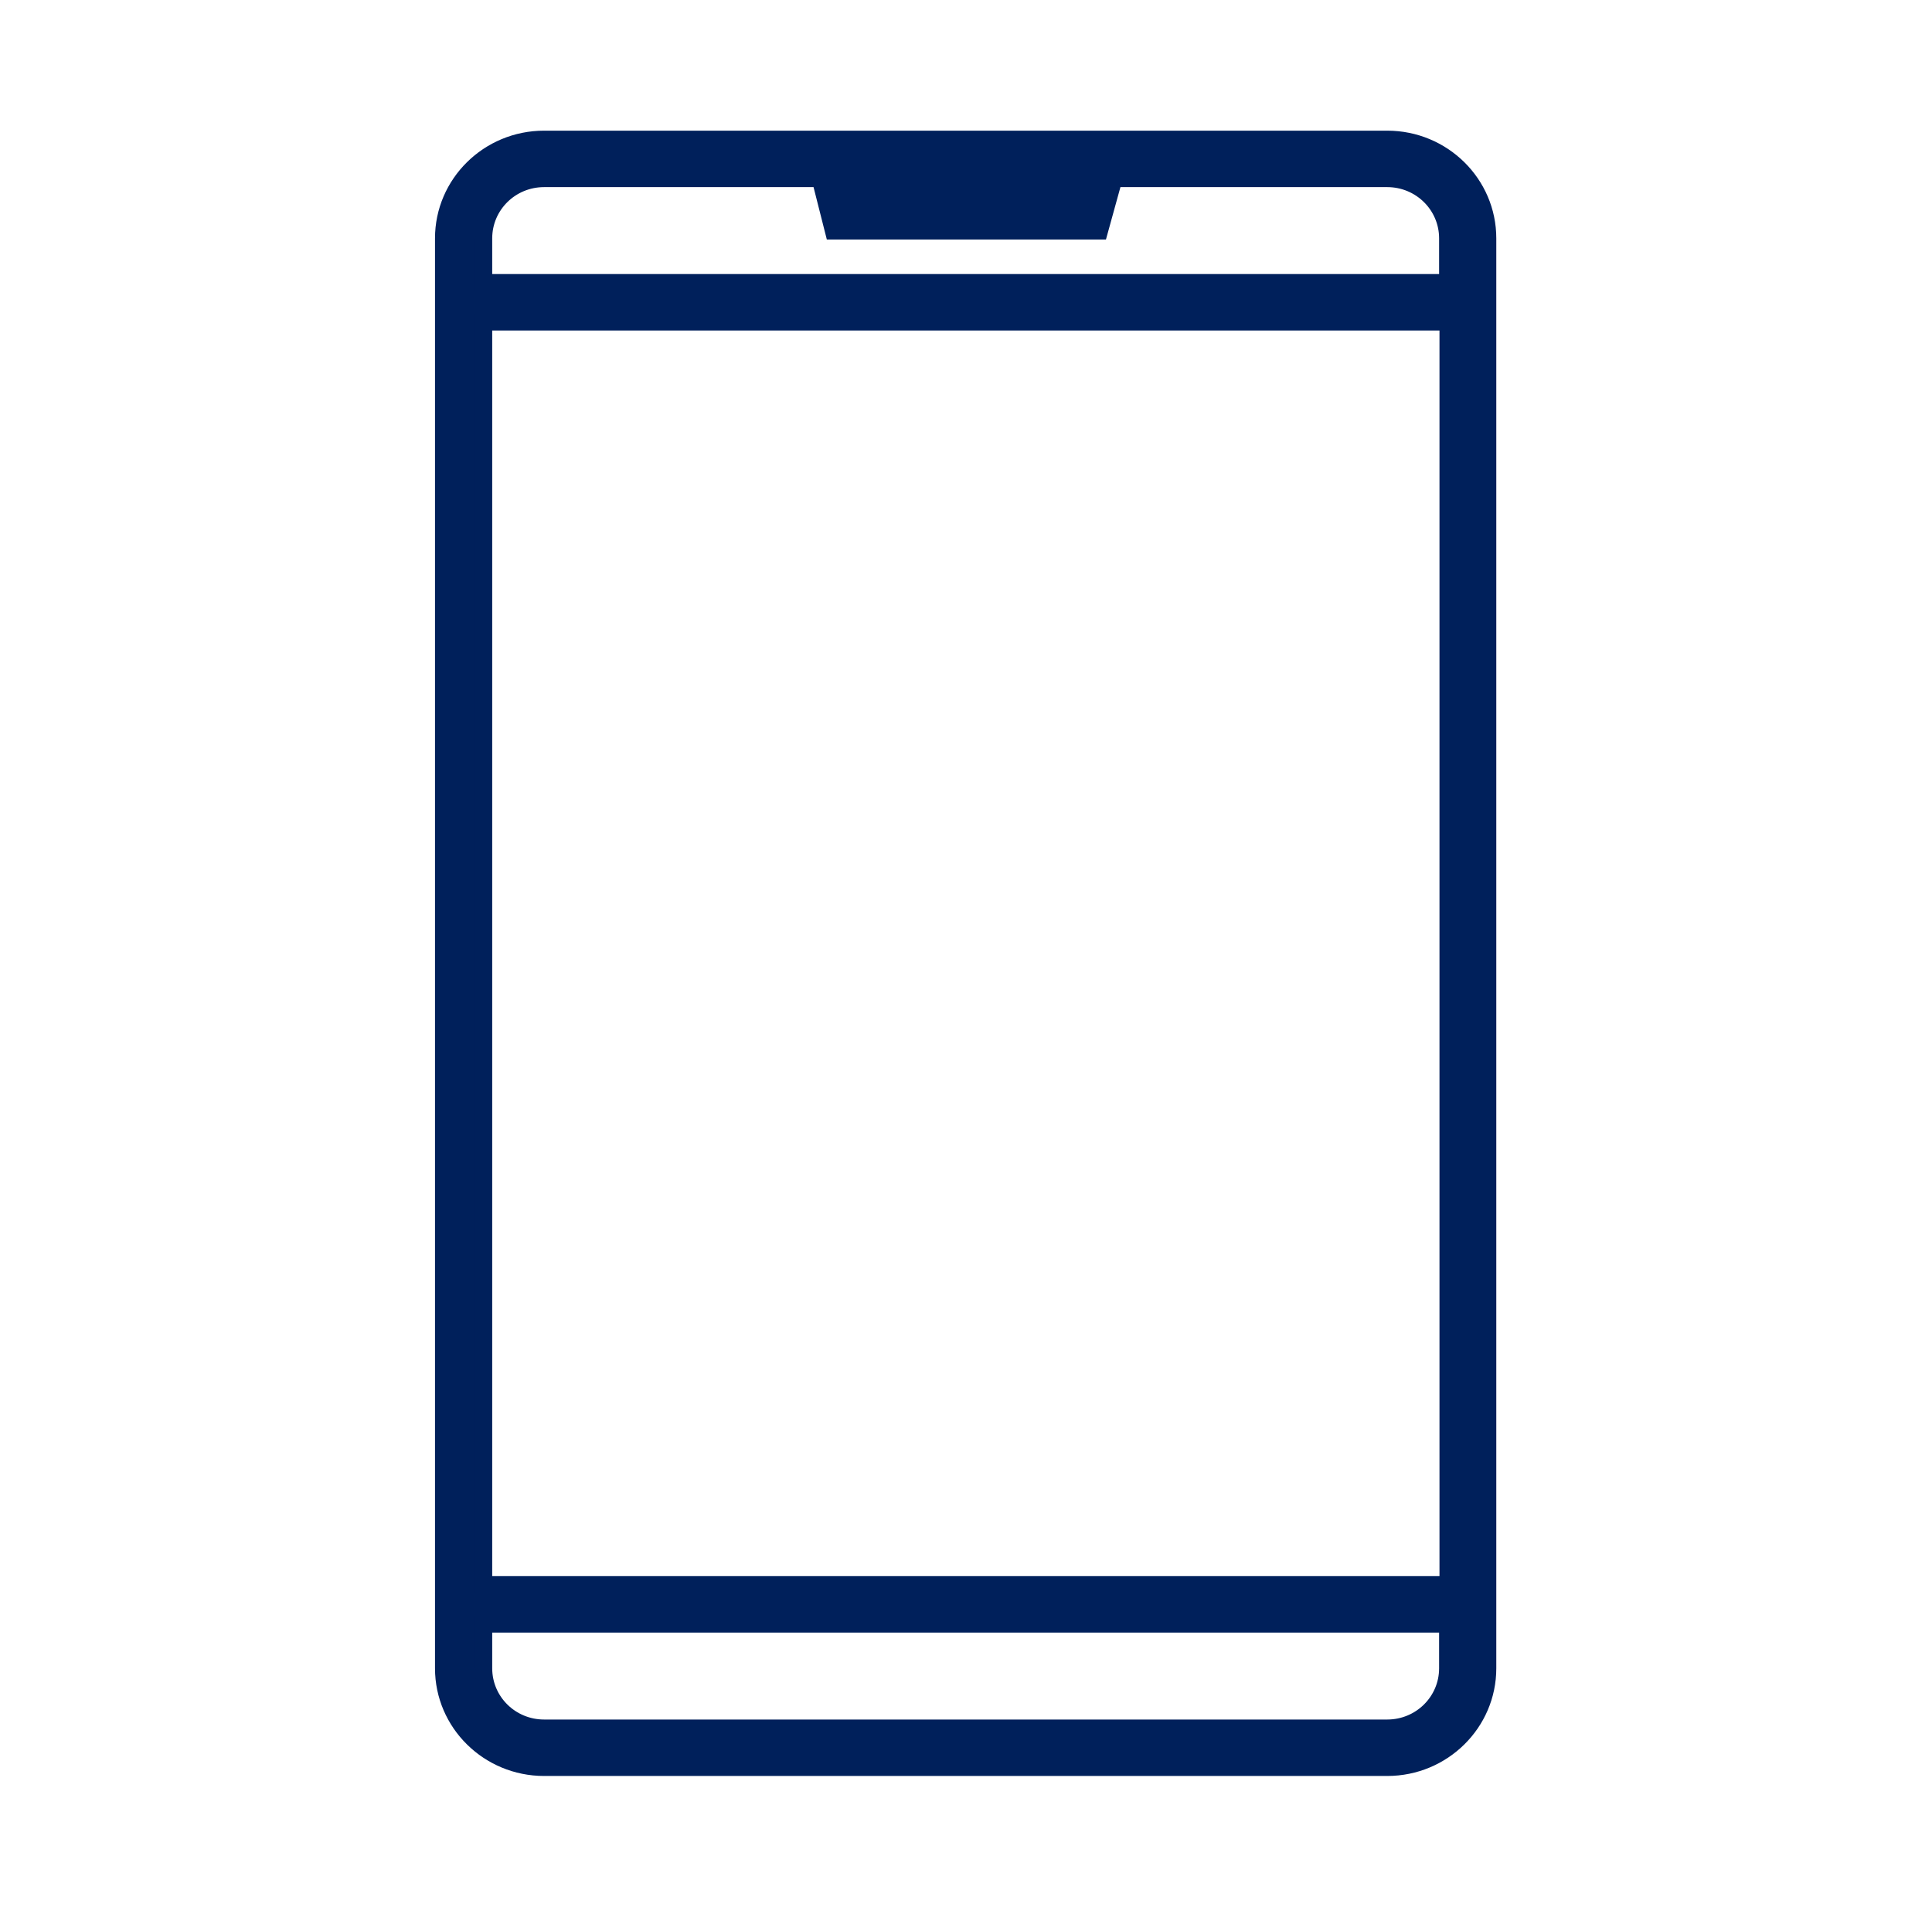 <svg width="77" height="76" xmlns="http://www.w3.org/2000/svg" xmlns:xlink="http://www.w3.org/1999/xlink" xml:space="preserve" overflow="hidden"><g transform="translate(-358 -573)"><path d="M54.593 5.542 21.407 5.542C19.222 5.542 17.448 7.315 17.448 9.5L17.448 66.5C17.448 68.685 19.222 70.458 21.407 70.458L54.578 70.458C56.763 70.458 58.536 68.685 58.536 66.5L58.536 9.5C58.536 7.315 56.763 5.542 54.578 5.542ZM42.196 7.125 42.053 7.632 34.026 7.632 33.899 7.125 42.18 7.125ZM21.407 7.125 32.268 7.125 32.791 9.215 43.257 9.215 43.827 7.125 54.578 7.125C55.892 7.125 56.953 8.186 56.953 9.5L56.953 11.258 19.032 11.258 19.032 9.5C19.032 8.186 20.093 7.125 21.407 7.125ZM56.968 12.841 56.968 63.159 19.032 63.159 19.032 12.841 56.953 12.841ZM54.593 68.875 21.407 68.875C20.093 68.875 19.032 67.814 19.032 66.5L19.032 64.743 56.953 64.743 56.953 66.5C56.953 67.814 55.892 68.875 54.578 68.875Z" stroke="#00205B" stroke-width="0.667" fill="#00205B" transform="matrix(1.013 0 0 1 358 573)"/></g></svg>